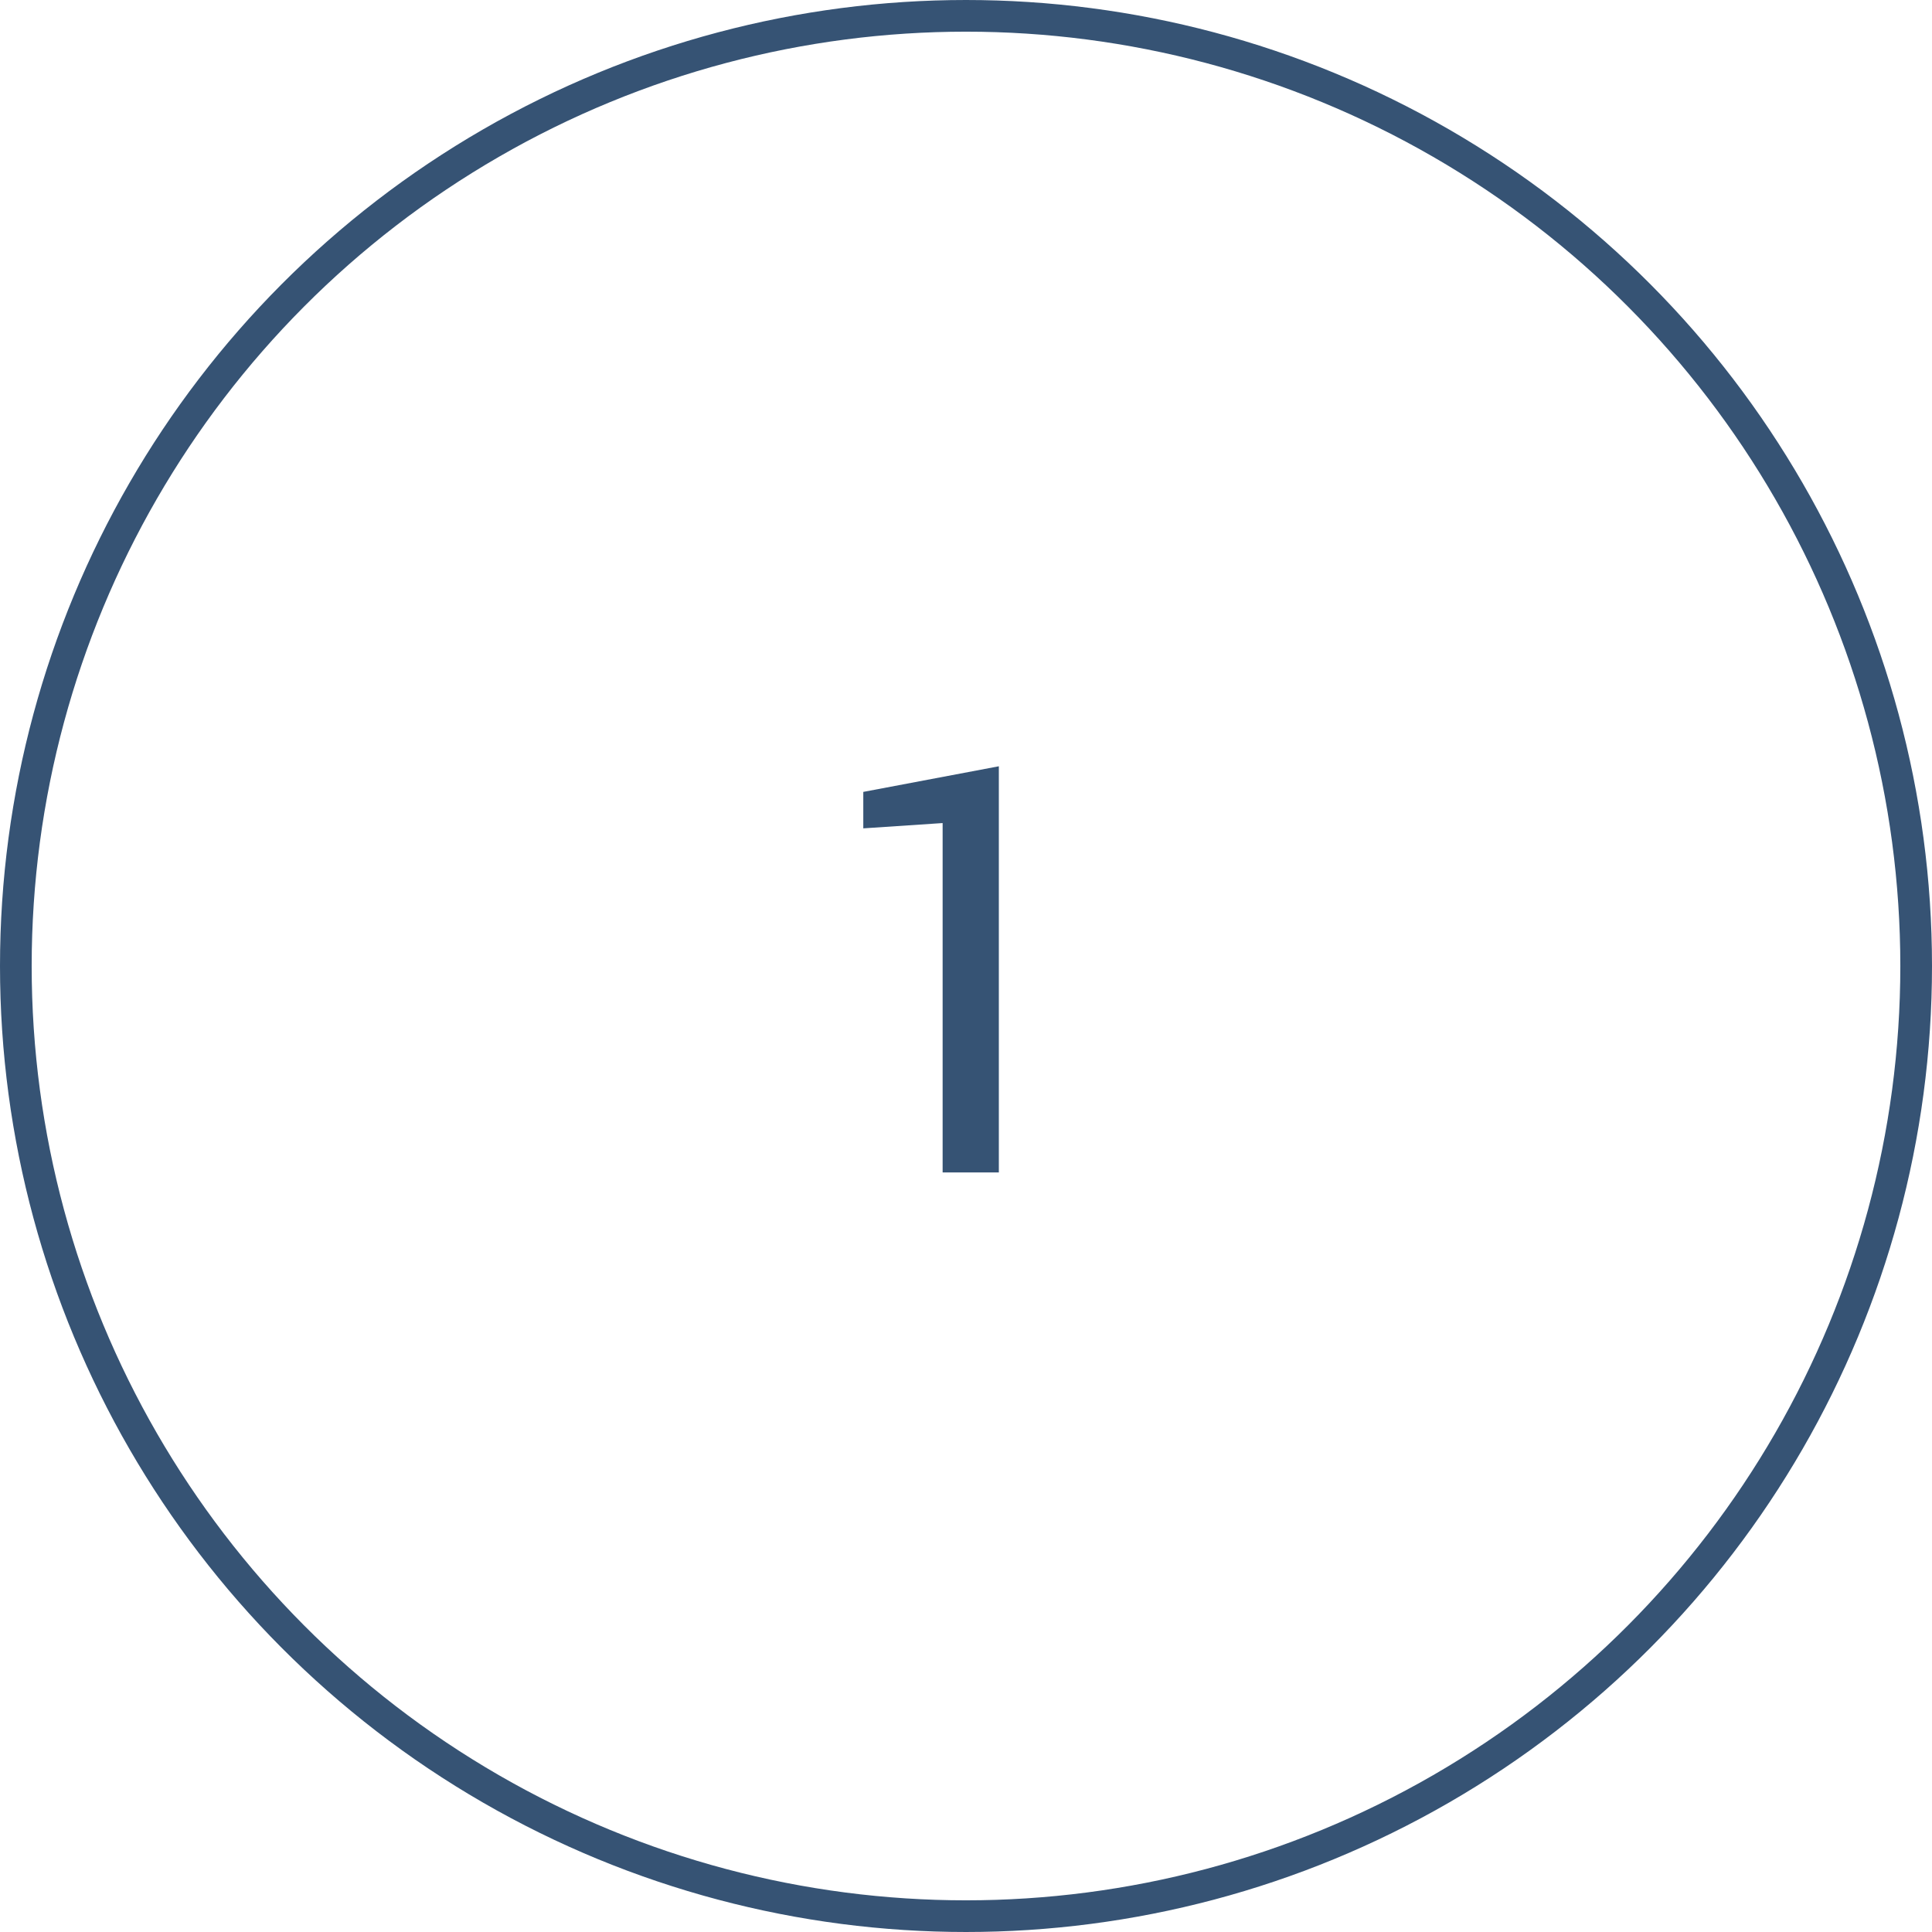 <svg xmlns="http://www.w3.org/2000/svg" width="61" height="61" viewBox="0 0 61 61" fill="none"><path d="M31.537 37.018H29.762V25.987L27.257 26.154V25.003L31.537 24.194V37.018Z" fill="#365374"></path><circle cx="30.5" cy="30.5" r="30" stroke="#365374"></circle></svg>